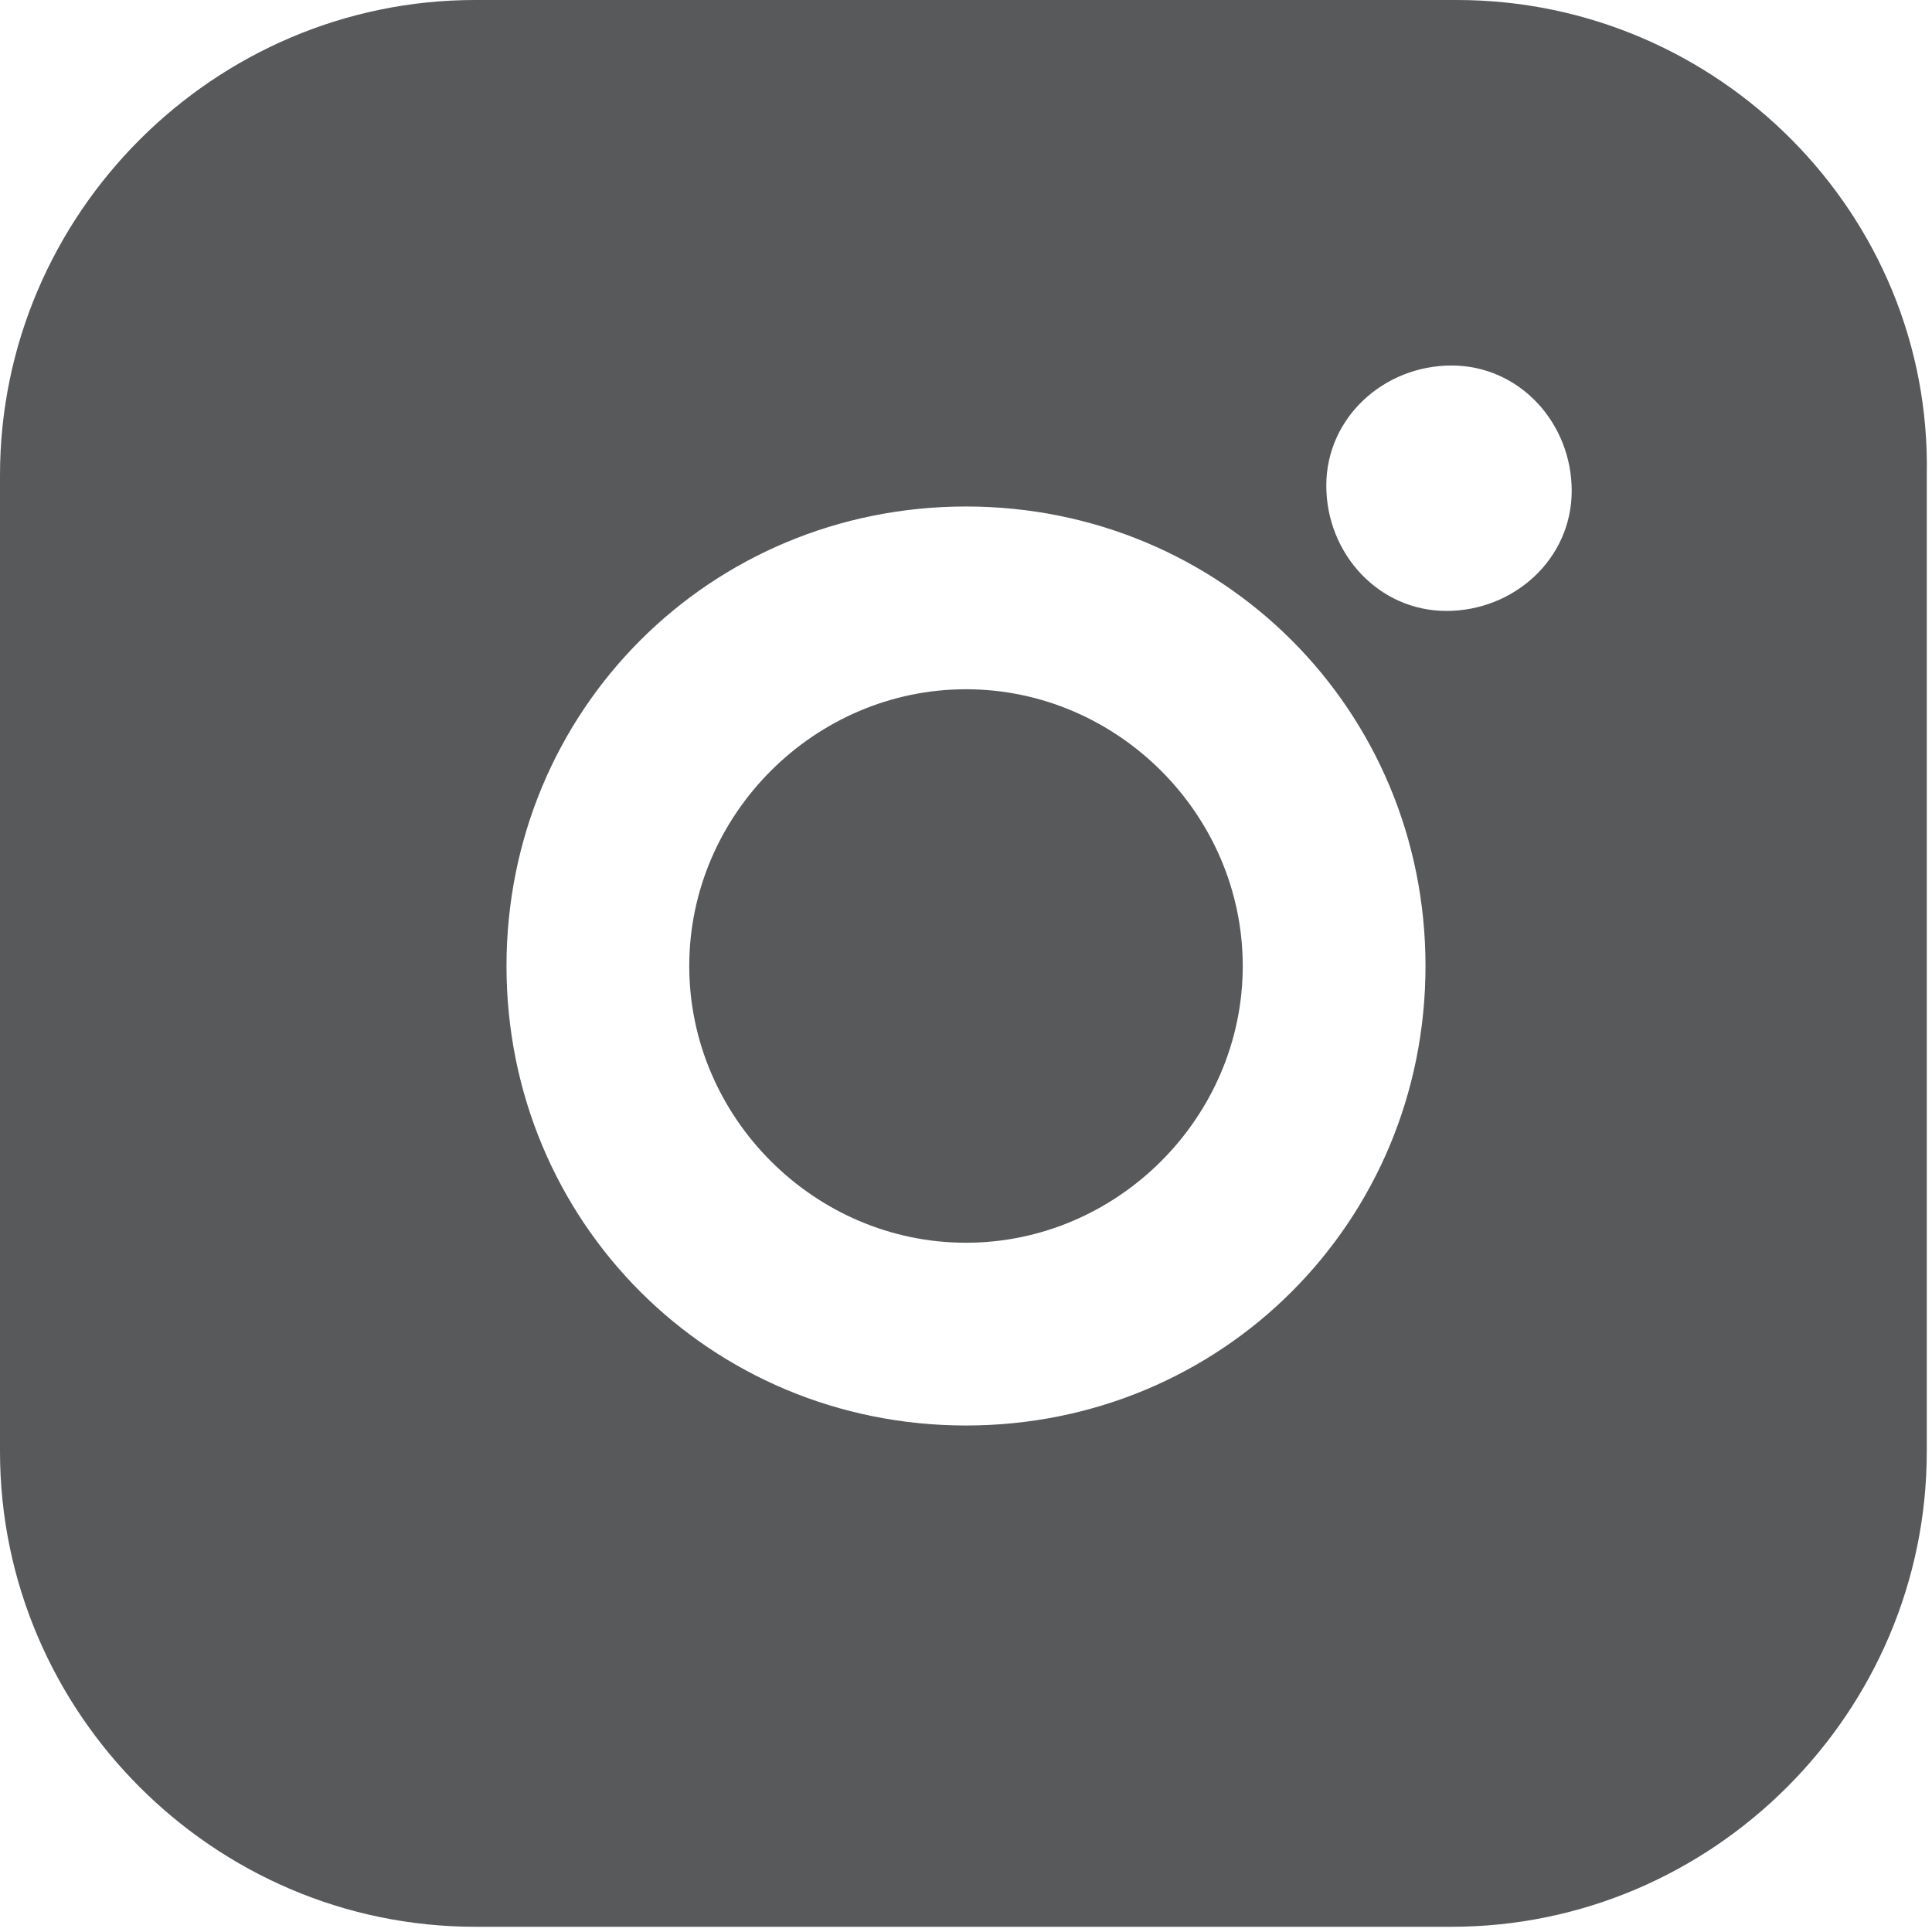 <?xml version="1.0" encoding="UTF-8"?>
<svg xmlns="http://www.w3.org/2000/svg" version="1.1" viewBox="0 0 37 37">
  <defs>
    <style>
      .cls-1 {
        fill: #58595b;
      }
    </style>
  </defs>
  <!-- Generator: Adobe Illustrator 28.7.1, SVG Export Plug-In . SVG Version: 1.2.0 Build 142)  -->
  <g>
    <g id="Layer_1">
      <g id="Instagram">
        <path id="Path_3" class="cls-1" d="M27.9,0H9.1C4.1,0,0,4.1,0,9.1v18.7c0,5,4.1,9.1,9.1,9.1h18.7c5,0,9.1-4.1,9.1-9.1V9.1C37,4.1,32.9,0,27.9,0ZM27.7,11.7c-1.3,0-2.3-1.1-2.3-2.4,0-1.3,1.1-2.3,2.4-2.3,1.3,0,2.3,1.1,2.3,2.4,0,1.3-1.1,2.3-2.4,2.3h0ZM18.5,9.7c4.9,0,8.8,3.9,8.8,8.8s-3.9,8.8-8.8,8.8-8.8-3.9-8.8-8.8,3.9-8.8,8.8-8.8h0Z"/>
        <path id="Path_4" class="cls-1" d="M18.5,23.8c2.9,0,5.3-2.4,5.3-5.3,0-2.9-2.4-5.3-5.3-5.3-2.9,0-5.3,2.4-5.3,5.3h0c0,2.9,2.4,5.3,5.3,5.3Z"/>
      </g>
    </g>
  </g>
</svg>